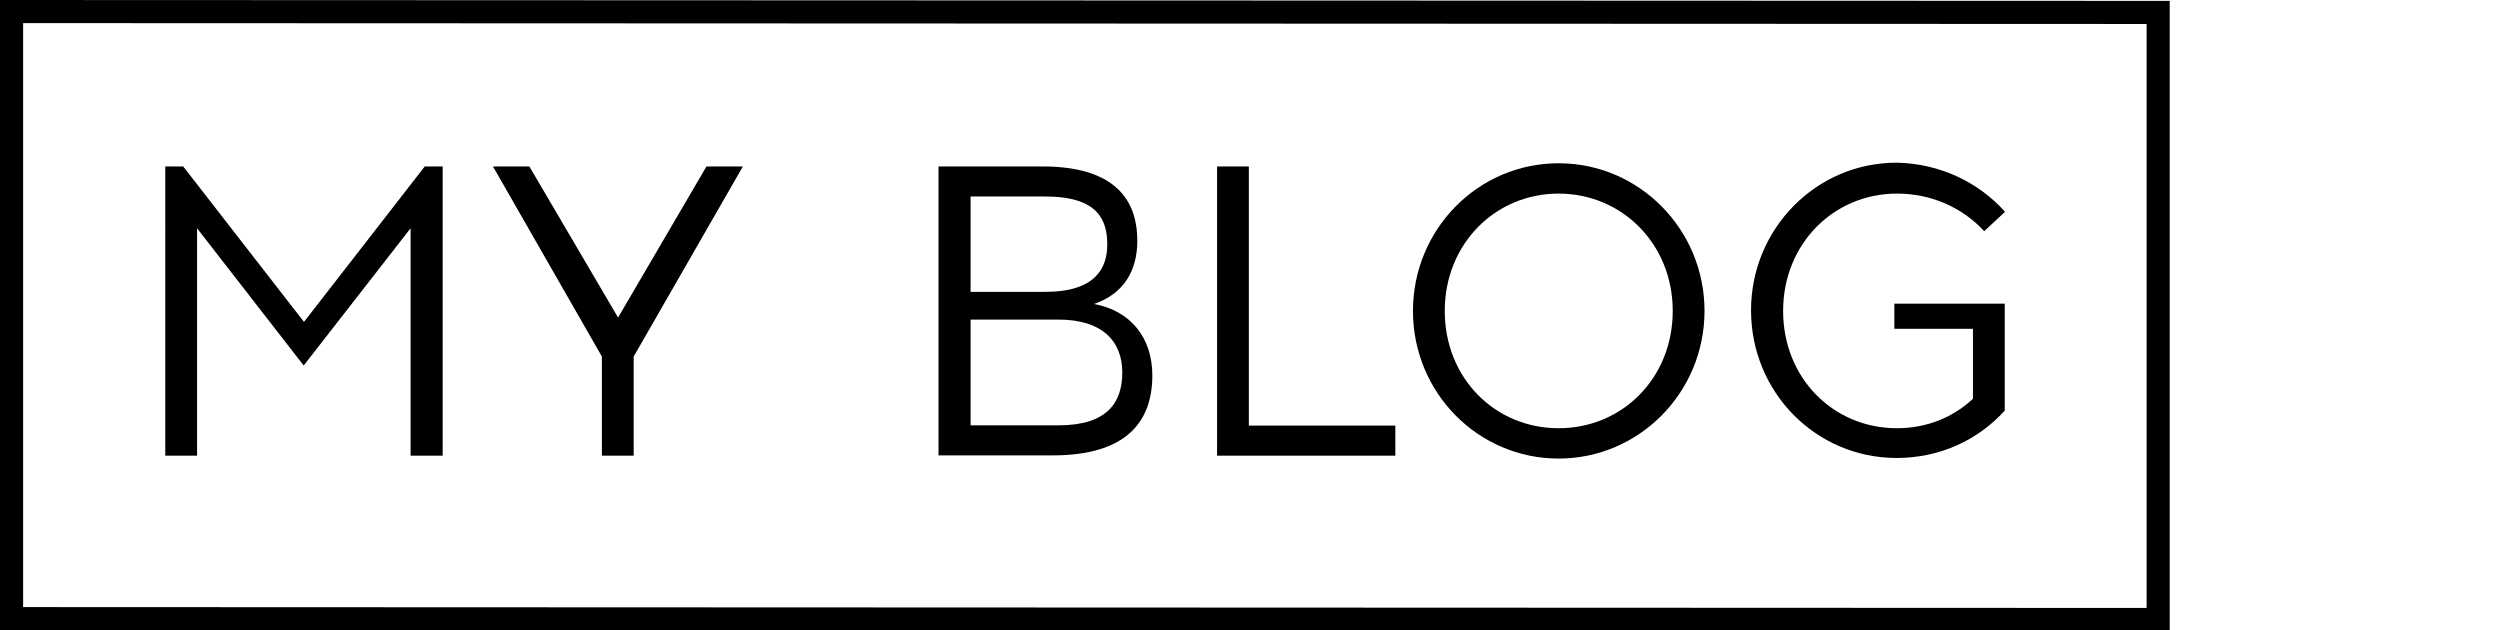 <?xml version="1.0" encoding="UTF-8"?> <svg xmlns="http://www.w3.org/2000/svg" xmlns:xlink="http://www.w3.org/1999/xlink" version="1.1" id="Layer_1" x="0px" y="0px" viewBox="0 0 865.2 218.1" style="enable-background:new 0 0 865.2 218.1;" xml:space="preserve"> <polygon points="4,4 4,8 742.9,8.3 742.9,210.4 8,210.1 8,4 4,4 4,8 4,4 0,4 0,218.1 750.9,218.4 750.9,0.3 0,0 0,4 "></polygon> <g> <path d="M142.1,157.7V79l-37,47.5L68.2,79v78.7h-11V57.6h6.2l41.8,53.8l41.8-53.8h6.2v100.1H142.1z"></path> <path d="M208.3,157.7v-34.3l-37.7-65.8h12.6l30.7,52.3l30.6-52.3h12.6l-37.8,65.8v34.3H208.3z"></path> <path d="M360.8,57.6c27.7,0,32.8,14.2,32.8,25.7c0,10.4-4.7,18.4-15,21.9c13,2.4,20.2,12,20.2,24.7c0,16-8.9,27.7-34.5,27.7h-39.5 V57.6H360.8z M335.9,101h25.9c17.3,0,21.4-8.2,21.4-16.4s-3-16.6-21.4-16.6h-25.9V101z M335.9,147.2h30.4 c16.6,0,22.1-7.6,22.1-18.3s-6.8-18.3-22.1-18.3h-30.4V147.2z"></path> <path d="M421.2,157.7V57.6h11v89.7h50.7v10.4H421.2z"></path> <path d="M589.9,107.6c0,28.3-22.7,51.1-50.5,51.1s-50.4-22.7-50.4-51.1c0-28.2,22.5-51.1,50.4-51.1S589.9,79.4,589.9,107.6z M500,107.6c0,23.3,17.4,40.6,39.4,40.6s39.5-17.3,39.5-40.6c0-23.2-17.6-40.6-39.5-40.6S500,84.4,500,107.6z"></path> <path d="M693.9,73.3l-7.2,6.7c-7.6-8.2-18.3-13-30.2-13c-21.9,0-39.4,17.4-39.4,40.6c0,23.3,17.4,40.6,39.4,40.6 c10.2,0,19.4-3.7,26.3-10.2v-24.2h-27.2v-8.7h38.2v37c-9.2,10.2-22.5,16.4-37.4,16.4c-27.9,0-50.4-22.7-50.4-51.1 c0-28.2,22.5-51.1,50.4-51.1C671.3,56.6,684.7,63,693.9,73.3z"></path> </g> </svg> 